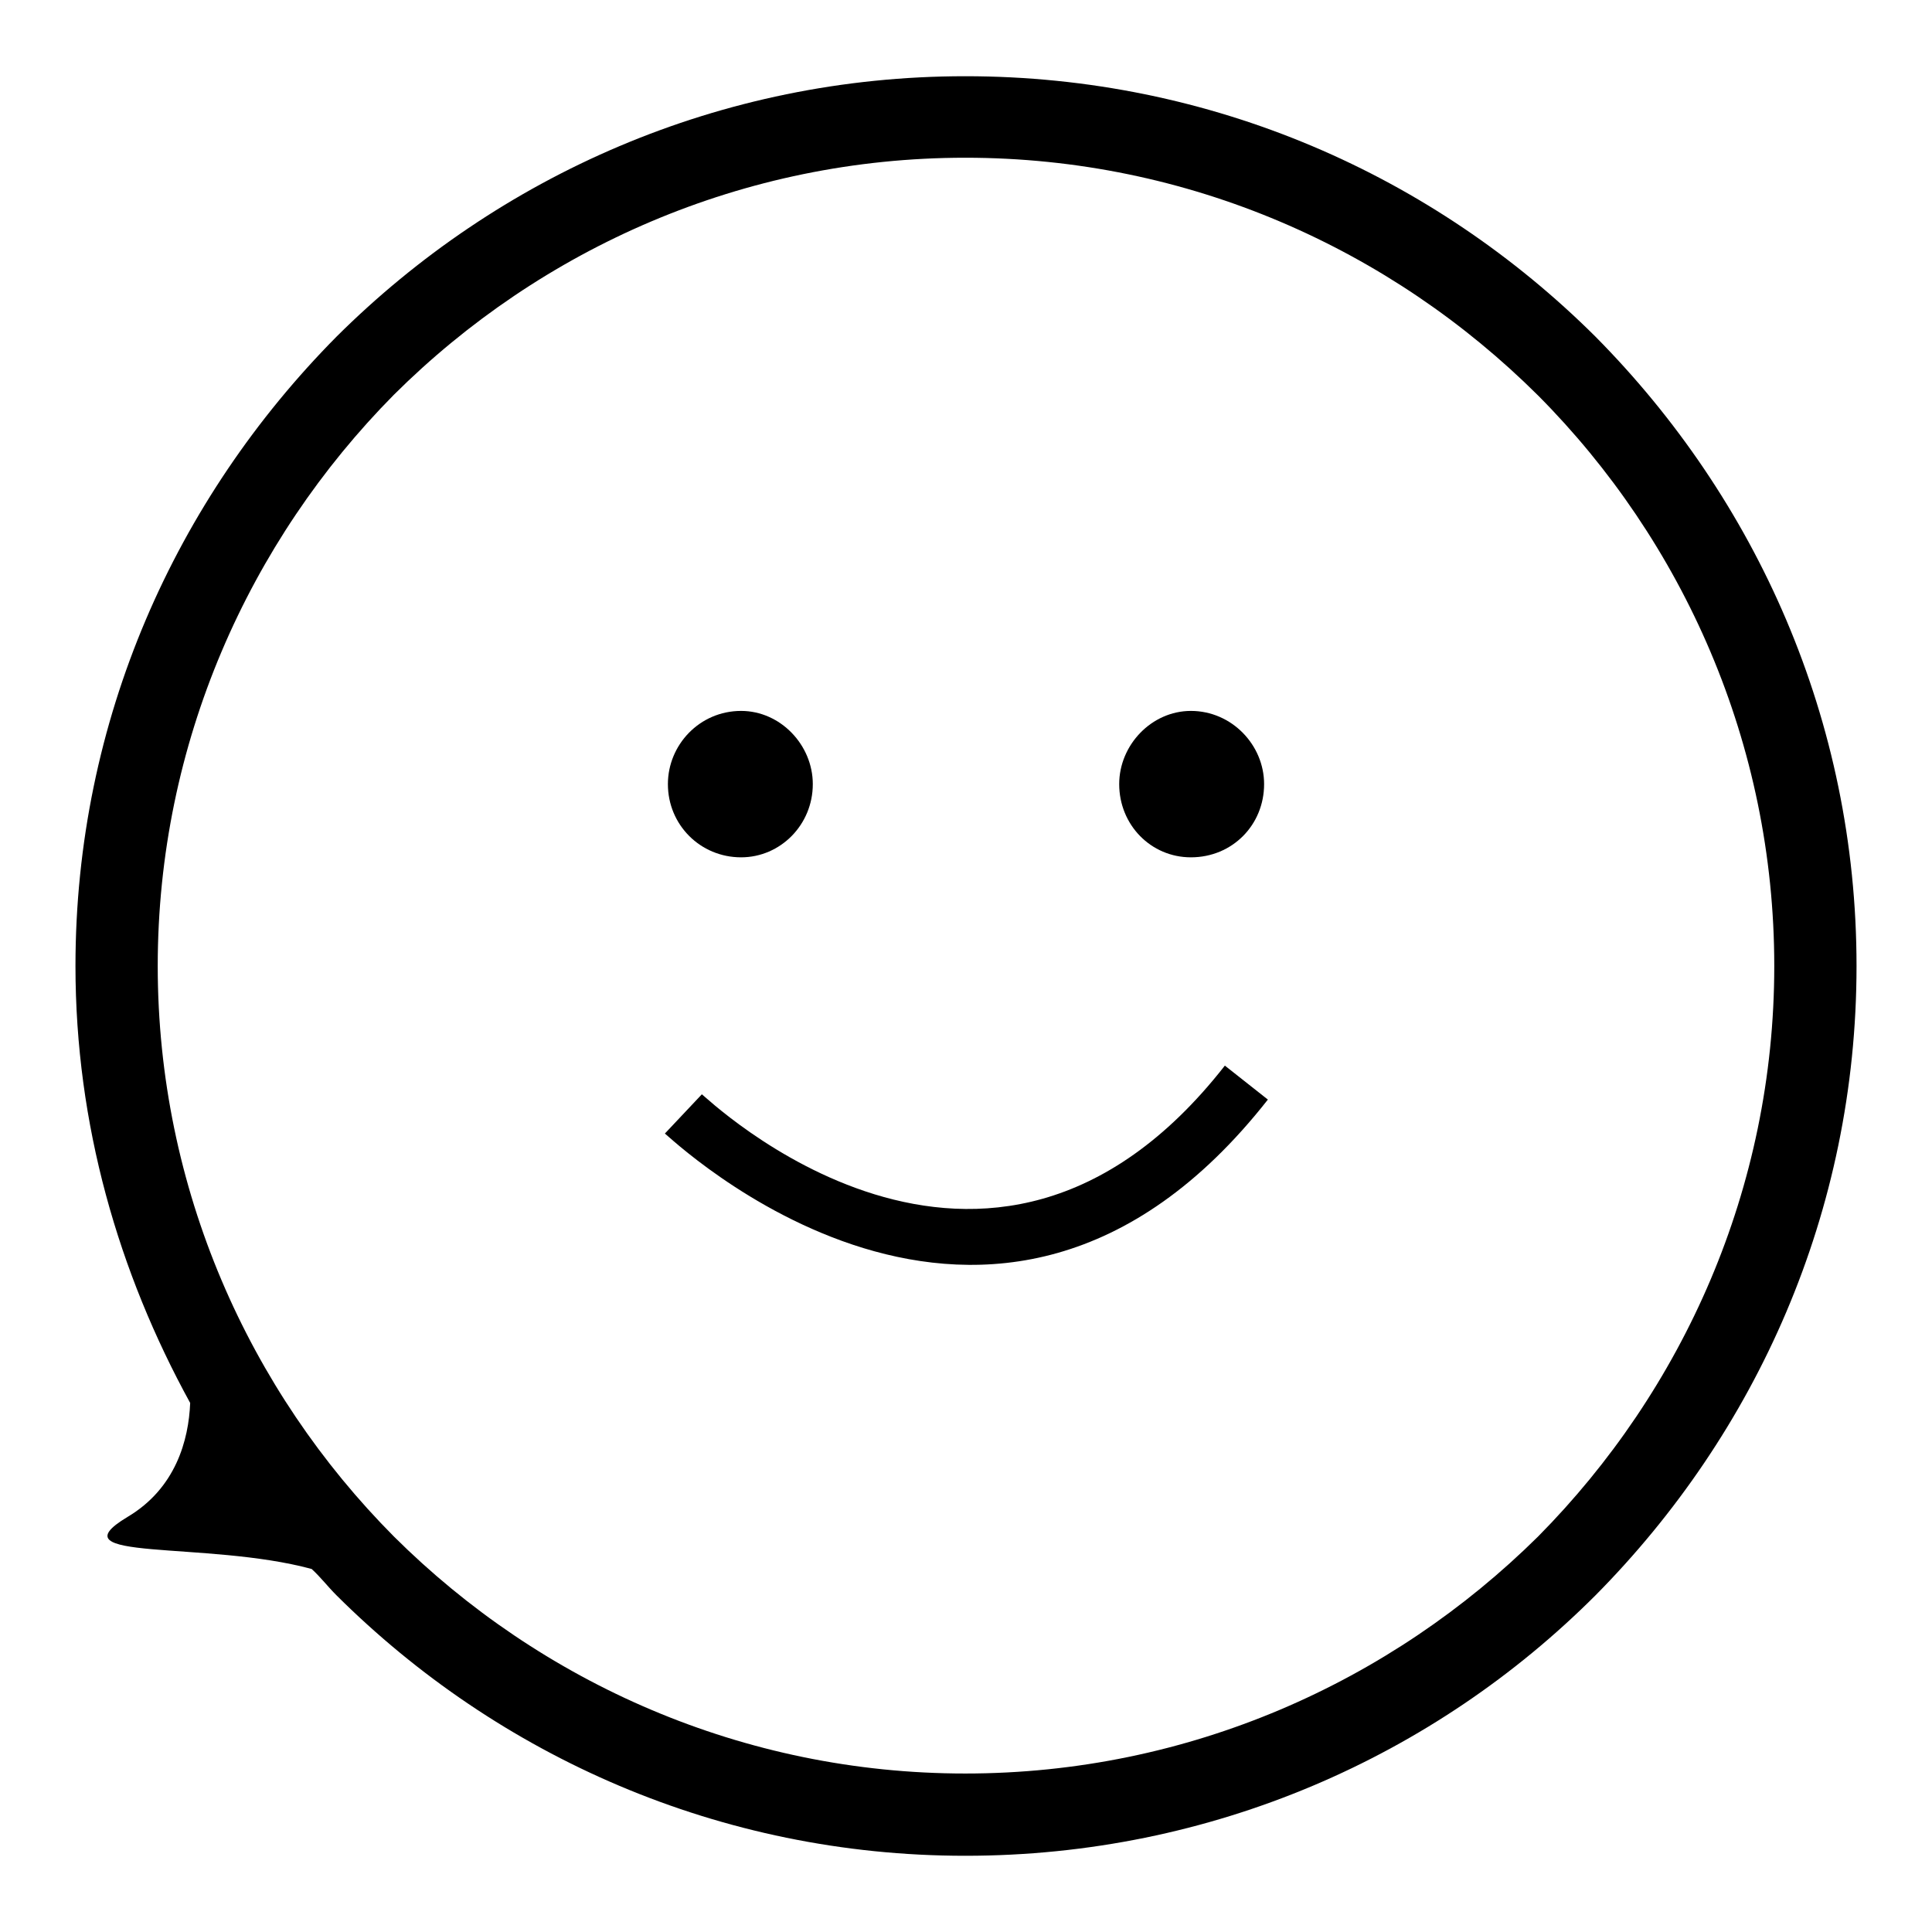 <?xml version="1.0" encoding="utf-8"?>
<!-- Svg Vector Icons : http://www.onlinewebfonts.com/icon -->
<!DOCTYPE svg PUBLIC "-//W3C//DTD SVG 1.1//EN" "http://www.w3.org/Graphics/SVG/1.1/DTD/svg11.dtd">
<svg version="1.1" xmlns="http://www.w3.org/2000/svg" xmlns:xlink="http://www.w3.org/1999/xlink" x="0px" y="0px" viewBox="0 0 256 256" enable-background="new 0 0 256 256" xml:space="preserve">
<g><g><path fill="#000000" d="M127.9,10.1c32.7,0,62.1,13.2,83.5,34.5C232.7,66.1,246,95.4,246,128c0,32.6-13.3,61.9-34.6,83.4c-21.3,21.3-50.8,34.5-83.5,34.5c-32.5,0-61.9-13.2-83.3-34.5c-1.2-1.2-2.1-2.4-3.3-3.5c-14-3.8-34.4-0.9-24.4-6.9c6.4-3.8,8.1-10.2,8.3-15.1C15.7,168.6,10,149,10,128c0-32.6,13.3-61.9,34.6-83.4C66,23.3,95.4,10.1,127.9,10.1L127.9,10.1z M203.8,52.4c-19.5-19.4-46.3-31.5-75.9-31.5c-29.4,0-56.2,12-75.7,31.4C33,71.7,20.9,98.5,20.9,128c0,29.5,12.1,56.3,31.3,75.6C71.7,223,98.5,235,127.9,235c29.6,0,56.4-12.1,75.9-31.4c19.2-19.4,31.3-46.1,31.3-75.6C235.1,98.5,223,71.7,203.8,52.4L203.8,52.4z"/><path fill="#000000" d="M98.2,113.6c5.2,0,9.5-4.3,9.5-9.7c0-5.2-4.3-9.7-9.5-9.7c-5.5,0-9.7,4.5-9.7,9.7C88.5,109.3,92.8,113.6,98.2,113.6L98.2,113.6z"/><path fill="#000000" d="M157.8,113.6c5.5,0,9.7-4.3,9.7-9.7c0-5.2-4.3-9.7-9.7-9.7c-5.2,0-9.5,4.5-9.5,9.7C148.3,109.3,152.5,113.6,157.8,113.6L157.8,113.6z"/><path fill="#000000" d="M93,145c0.2,0,37.7,36.6,69.3-3.8l5.7,4.5c-36.5,46.5-79.7,4.5-79.9,4.5L93,145z"/></g></g>
</svg>